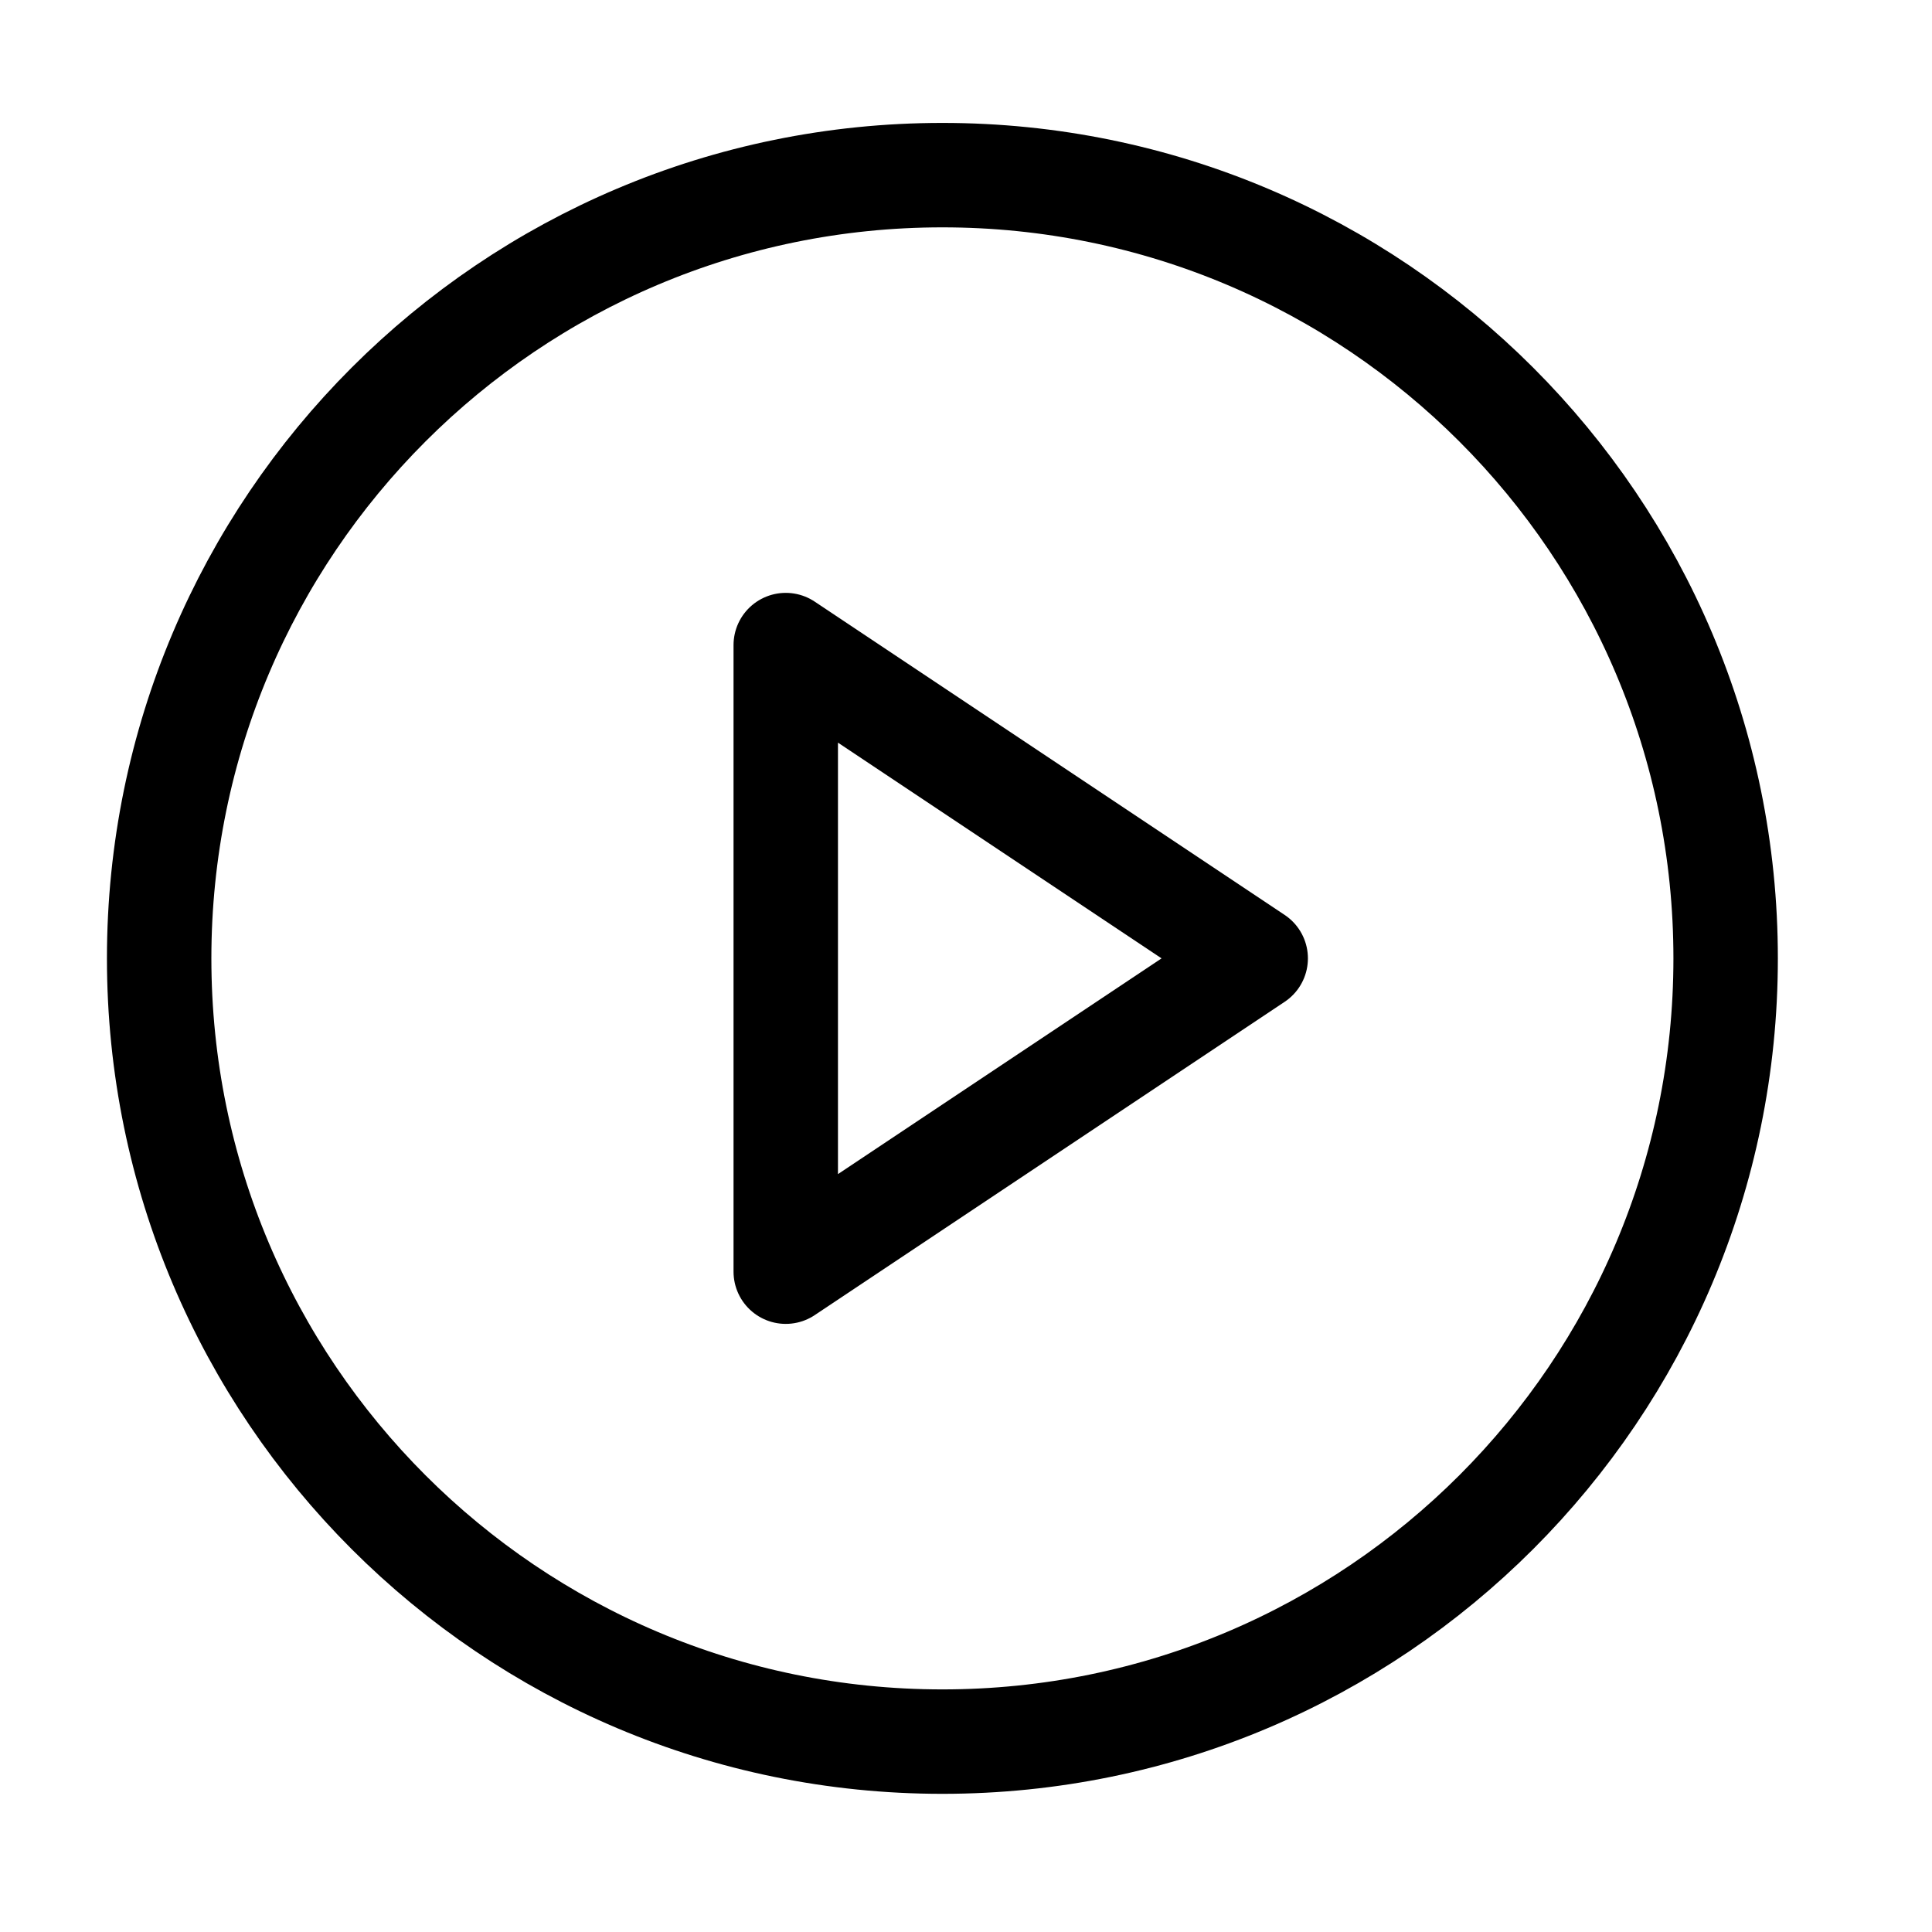 <?xml version="1.0" encoding="UTF-8"?>
<svg xmlns="http://www.w3.org/2000/svg" width="37" height="37" viewBox="0 0 37 37" fill="none">
  <path d="M18.048 33.354C26.333 33.354 33.048 26.638 33.048 18.354C33.048 10.07 26.333 3.354 18.048 3.354C9.764 3.354 3.048 10.07 3.048 18.354C3.048 26.638 9.764 33.354 18.048 33.354Z" stroke="black" stroke-width="2" stroke-linecap="round" stroke-linejoin="round"></path>
  <path d="M15.048 12.354L24.048 18.354L15.048 24.354V12.354Z" stroke="black" stroke-width="2" stroke-linecap="round" stroke-linejoin="round"></path>
</svg>
